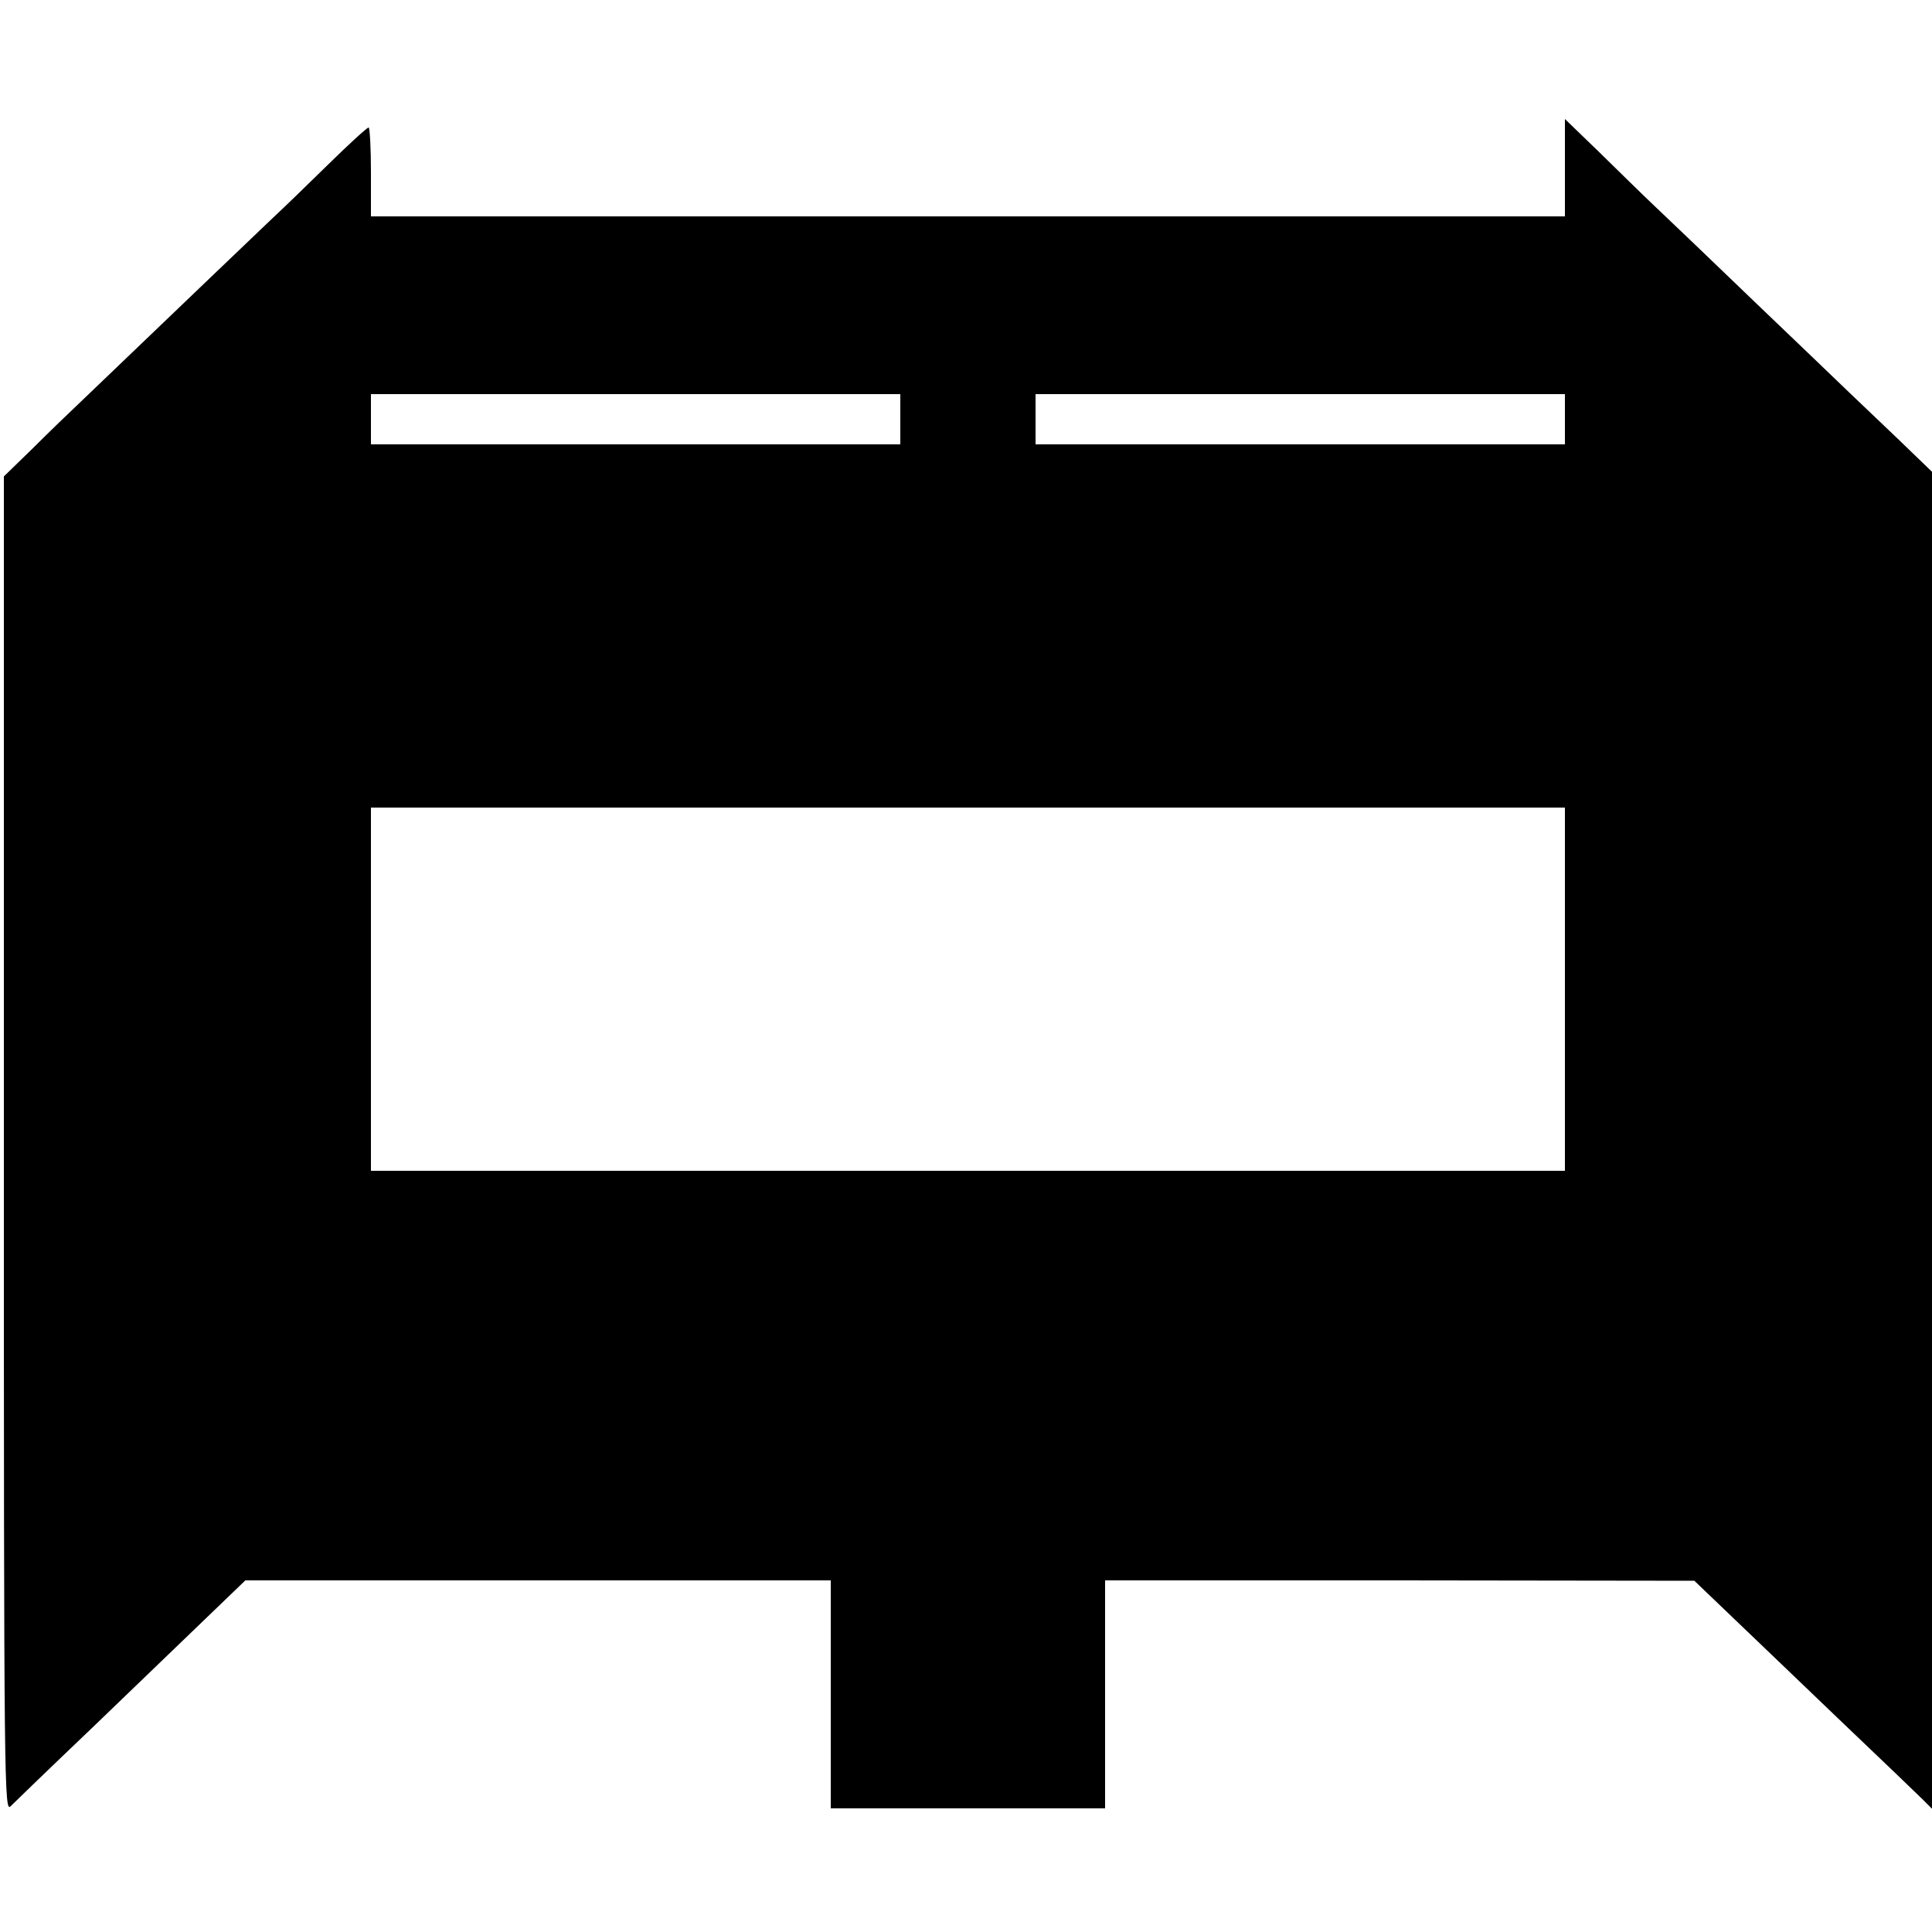 <?xml version="1.0" standalone="no"?>
<!DOCTYPE svg PUBLIC "-//W3C//DTD SVG 20010904//EN"
 "http://www.w3.org/TR/2001/REC-SVG-20010904/DTD/svg10.dtd">
<svg version="1.0" xmlns="http://www.w3.org/2000/svg"
 width="500pt" height="500pt" viewBox="0 0 500 500"
 preserveAspectRatio="xMidYMid meet">
<g transform="translate(0,500) scale(0.1,-0.1)"
fill="#000000" stroke="none">
<path d="M4050 4566 l0 -126 -1545 0 -1545 0 0 115 c0 63 -3 115 -6 115 -4 0
-50 -42 -103 -94 -53 -52 -118 -115 -146 -141 -42 -40 -222 -212 -489 -468
-34 -32 -94 -90 -133 -129 l-73 -71 0 -1730 c0 -1680 1 -1730 18 -1711 10 10
104 101 208 200 104 100 236 227 294 283 l105 101 758 0 757 0 0 -295 0 -295
355 0 355 0 0 295 0 295 763 0 762 -1 95 -91 c52 -50 180 -172 284 -272 104
-99 200 -191 213 -204 l23 -23 0 1730 0 1730 -86 83 c-48 46 -106 101 -129
123 -23 22 -131 126 -240 230 -109 105 -225 216 -259 248 -34 32 -100 97 -148
144 l-88 85 0 -126z m-1720 -651 l0 -65 -685 0 -685 0 0 65 0 65 685 0 685 0
0 -65z m1720 0 l0 -65 -685 0 -685 0 0 65 0 65 685 0 685 0 0 -65z m0 -1475
l0 -470 -1545 0 -1545 0 0 470 0 470 1545 0 1545 0 0 -470z"/>
</g>
</svg>
